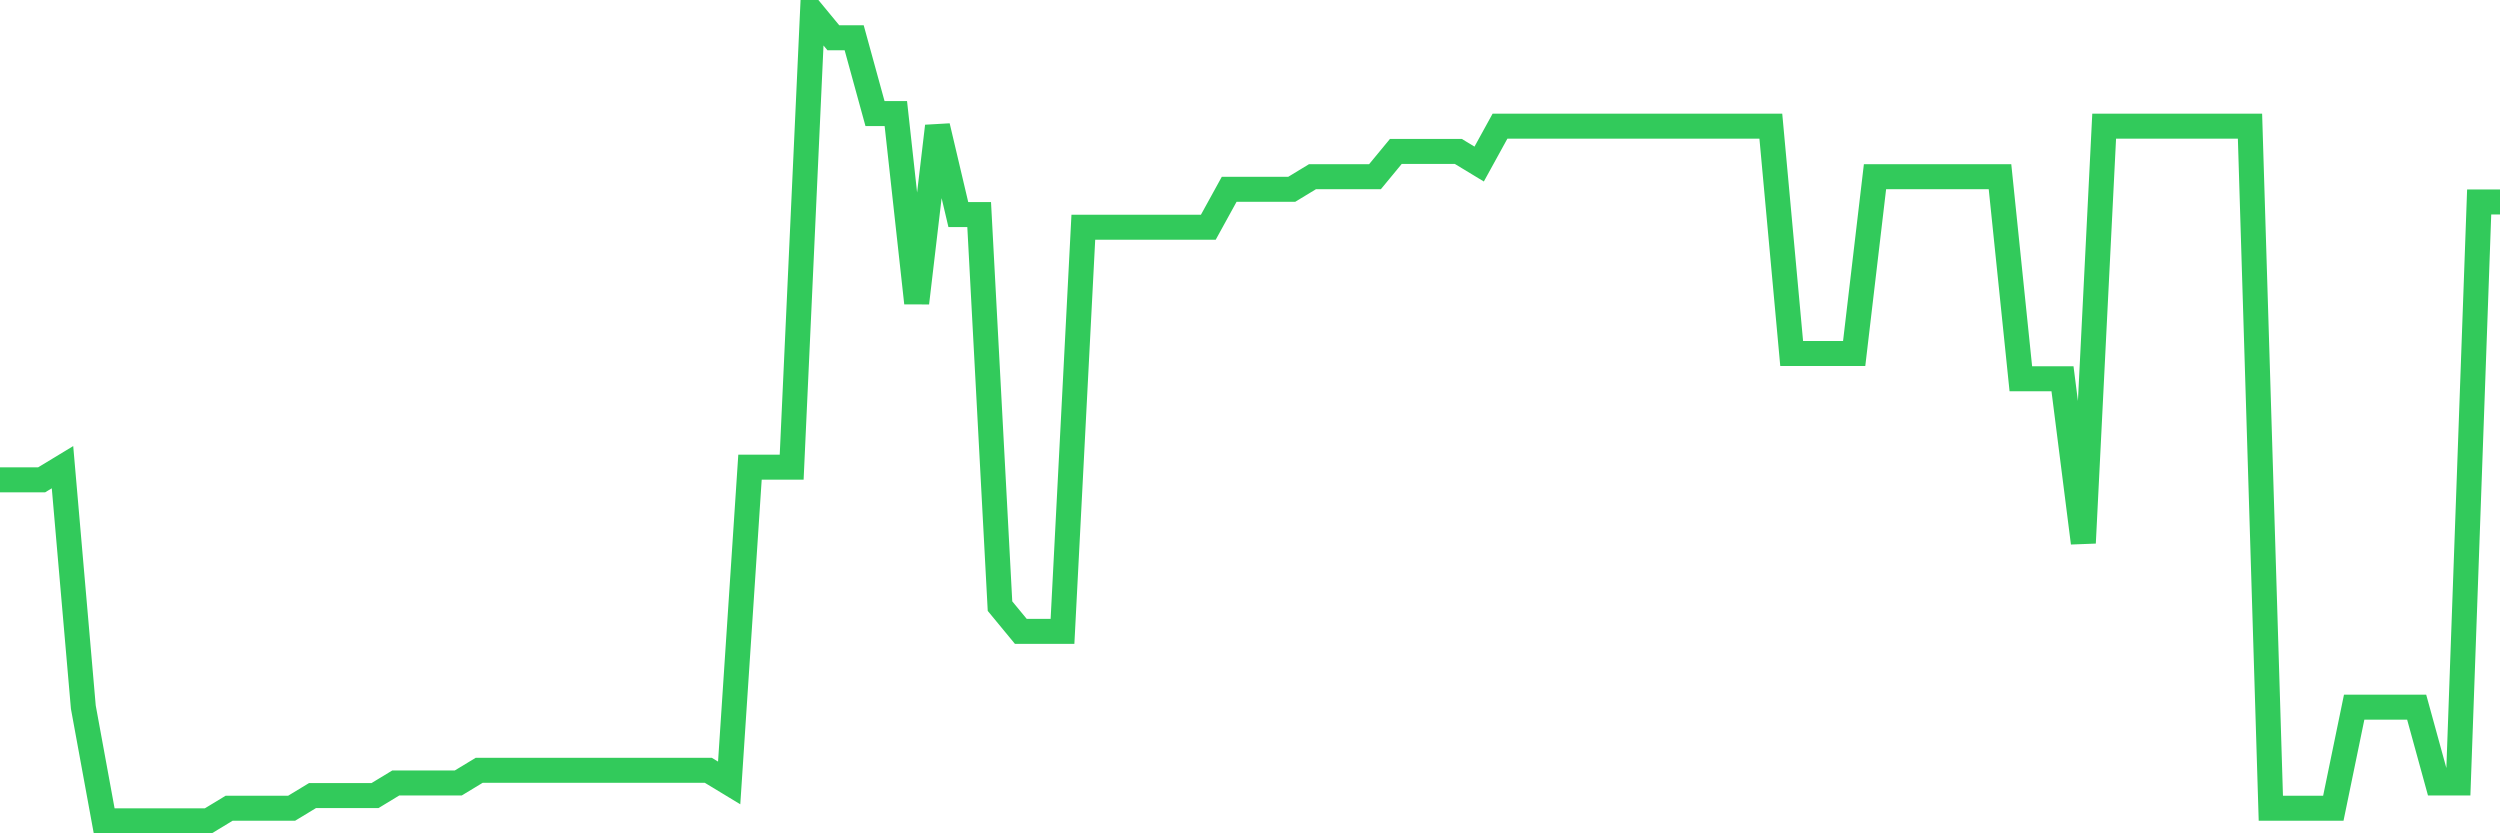 <svg
  xmlns="http://www.w3.org/2000/svg"
  xmlns:xlink="http://www.w3.org/1999/xlink"
  width="120"
  height="40"
  viewBox="0 0 120 40"
  preserveAspectRatio="none"
>
  <polyline
    points="0,23.031 1,23.031 2,23.031 3,22.425 4,33.944 5,39.4 6,39.4 7,39.4 8,39.4 9,39.4 10,39.4 11,38.794 12,38.794 13,38.794 14,38.794 15,38.188 16,38.188 17,38.188 18,38.188 19,37.581 20,37.581 21,37.581 22,37.581 23,36.975 24,36.975 25,36.975 26,36.975 27,36.975 28,36.975 29,36.975 30,36.975 31,36.975 32,36.975 33,36.975 34,36.975 35,37.581 36,22.425 37,22.425 38,22.425 39,0.6 40,1.812 41,1.812 42,5.45 43,5.45 44,14.544 45,6.056 46,10.3 47,10.3 48,29.094 49,30.306 50,30.306 51,30.306 52,10.906 53,10.906 54,10.906 55,10.906 56,10.906 57,10.906 58,10.906 59,9.088 60,9.088 61,9.088 62,9.088 63,8.481 64,8.481 65,8.481 66,8.481 67,7.269 68,7.269 69,7.269 70,7.269 71,7.875 72,6.056 73,6.056 74,6.056 75,6.056 76,6.056 77,6.056 78,6.056 79,6.056 80,6.056 81,6.056 82,6.056 83,6.056 84,6.056 85,6.056 86,16.969 87,16.969 88,16.969 89,16.969 90,8.481 91,8.481 92,8.481 93,8.481 94,8.481 95,8.481 96,8.481 97,18.181 98,18.181 99,18.181 100,26.062 101,6.056 102,6.056 103,6.056 104,6.056 105,6.056 106,6.056 107,6.056 108,6.056 109,38.794 110,38.794 111,38.794 112,38.794 113,33.944 114,33.944 115,33.944 116,33.944 117,37.581 118,37.581 119,9.694 120,9.694"
    fill="none"
    stroke="#32ca5b"
    stroke-width="1.2"
  >
  </polyline>
</svg>